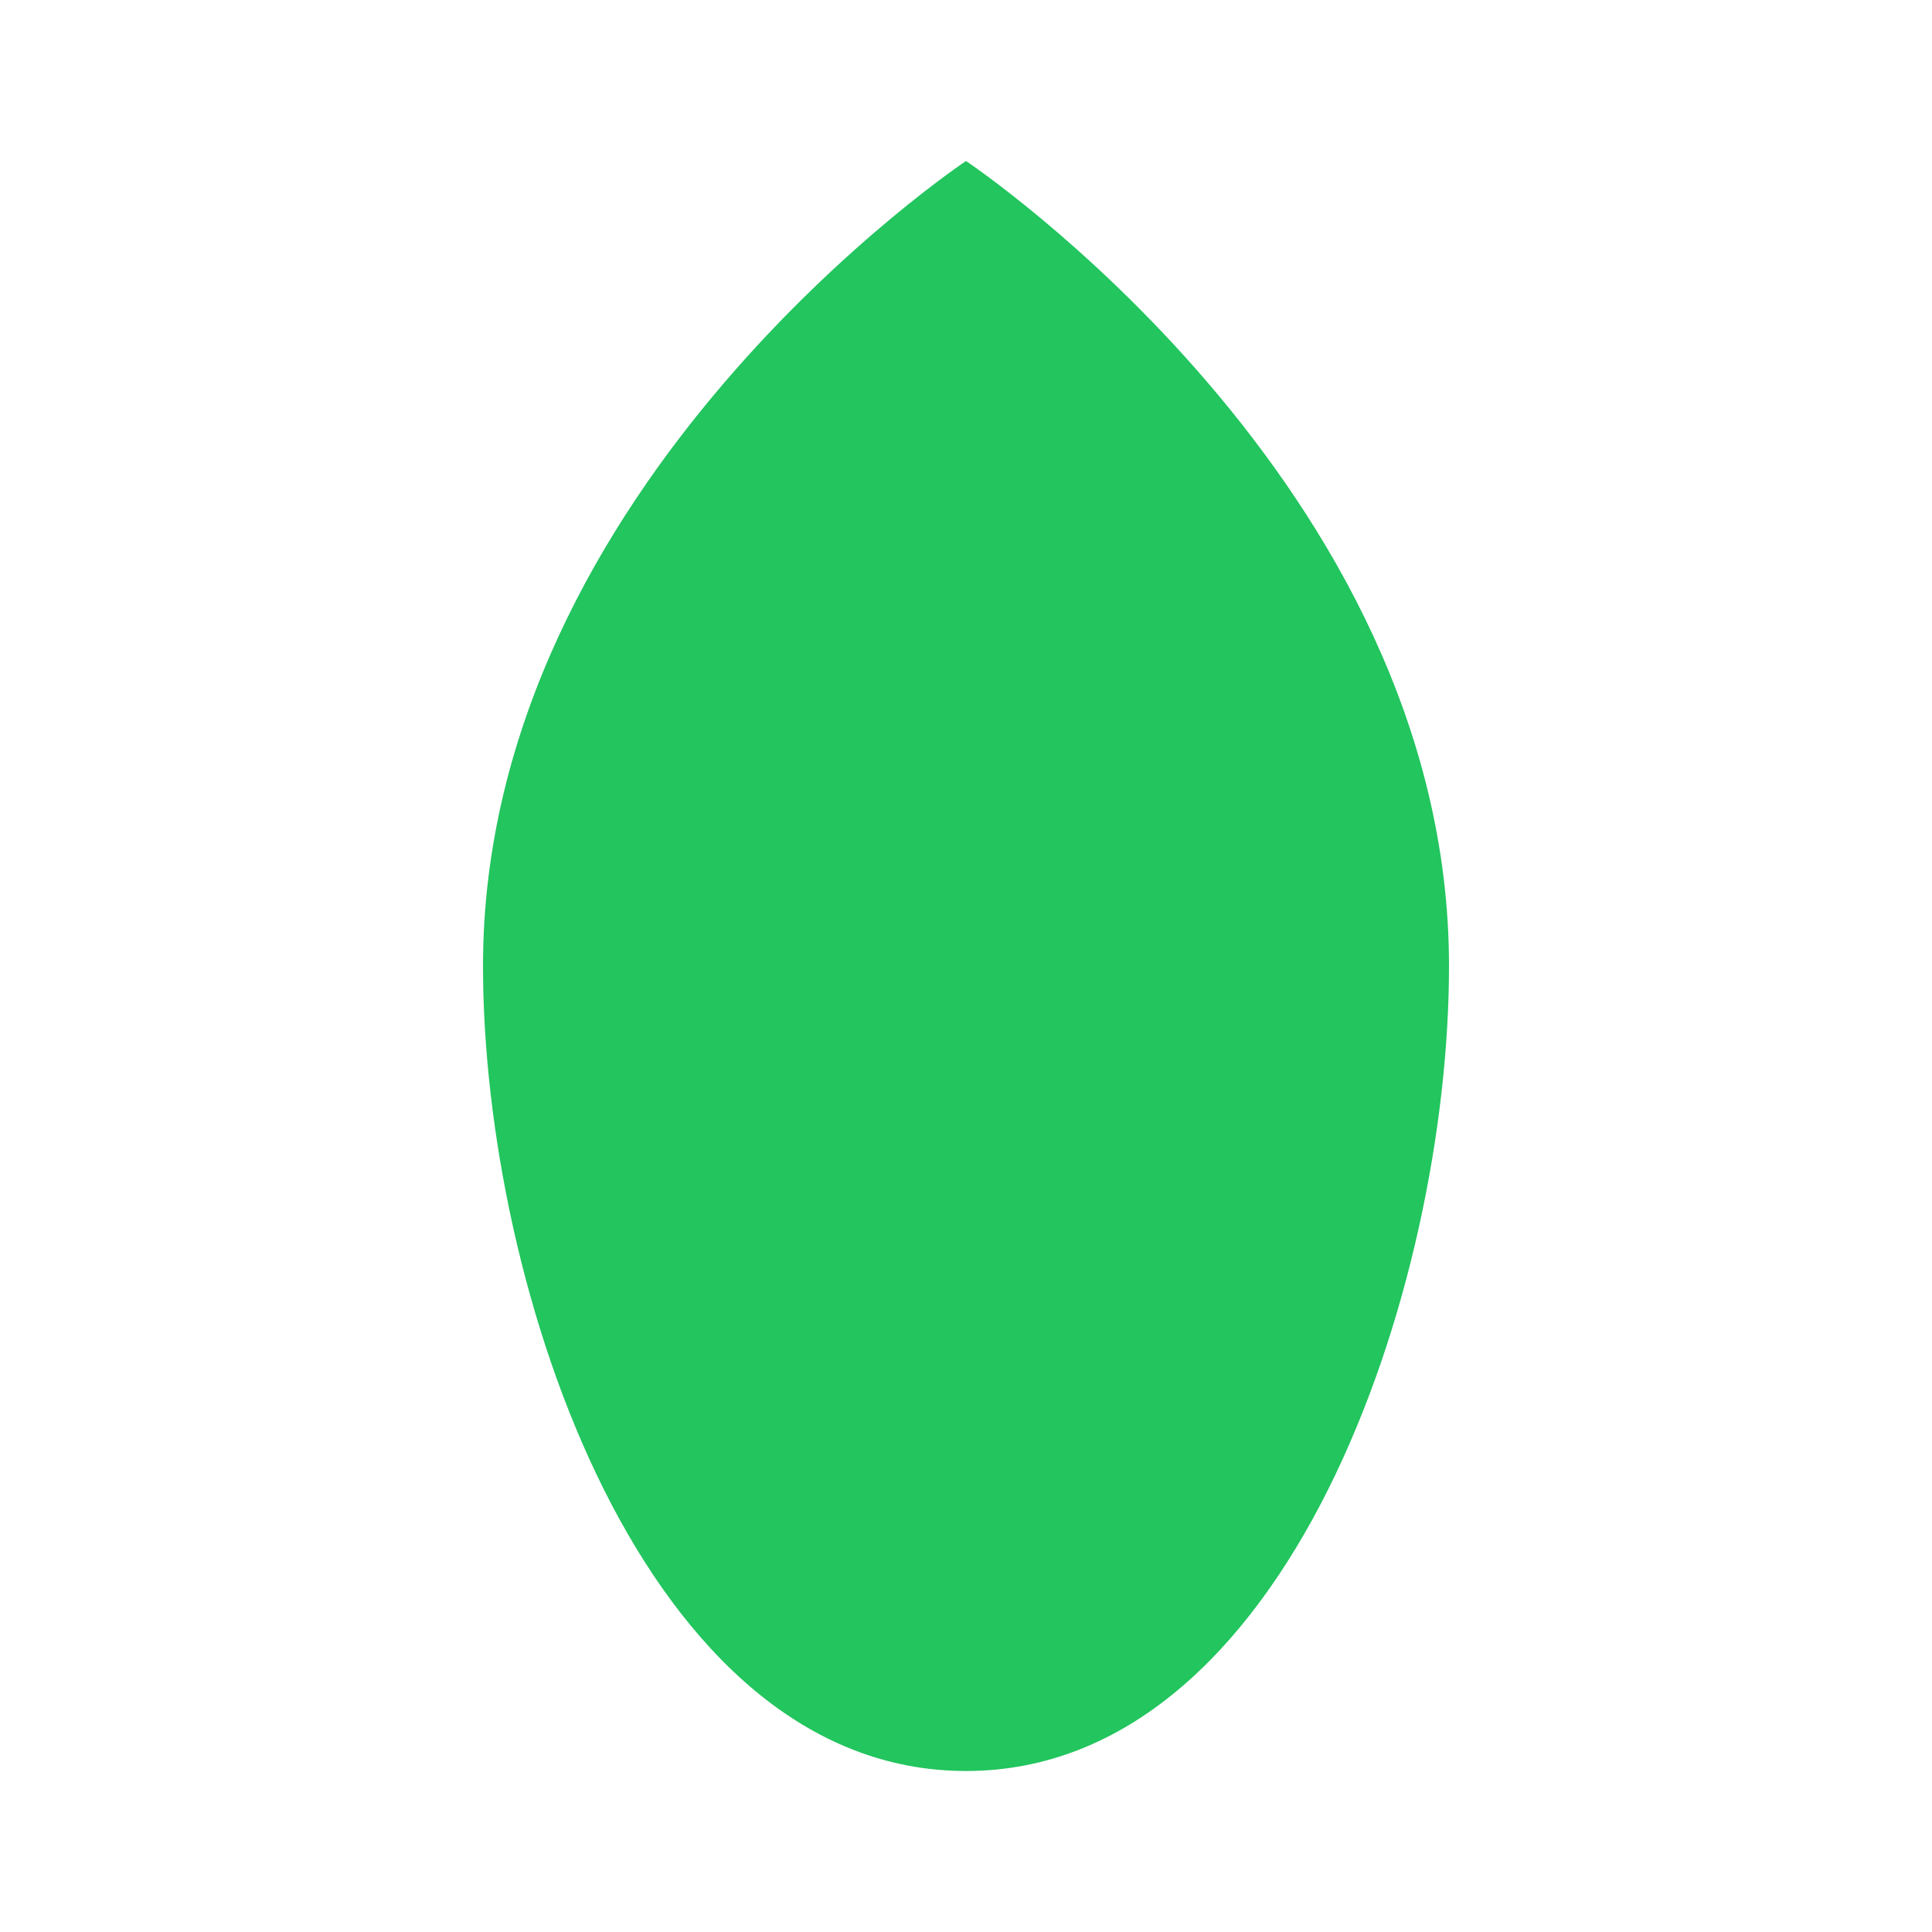 <svg xmlns="http://www.w3.org/2000/svg" 
  width="32" height="32" viewBox="0 0 24 24" 
  fill="#22c55e">
  <path d="M12 2C12 2 6 6 6 12C6 16 8 22 12 22C16 22 18 16 18 12C18 6 12 2 12 2Z"></path>
</svg>
